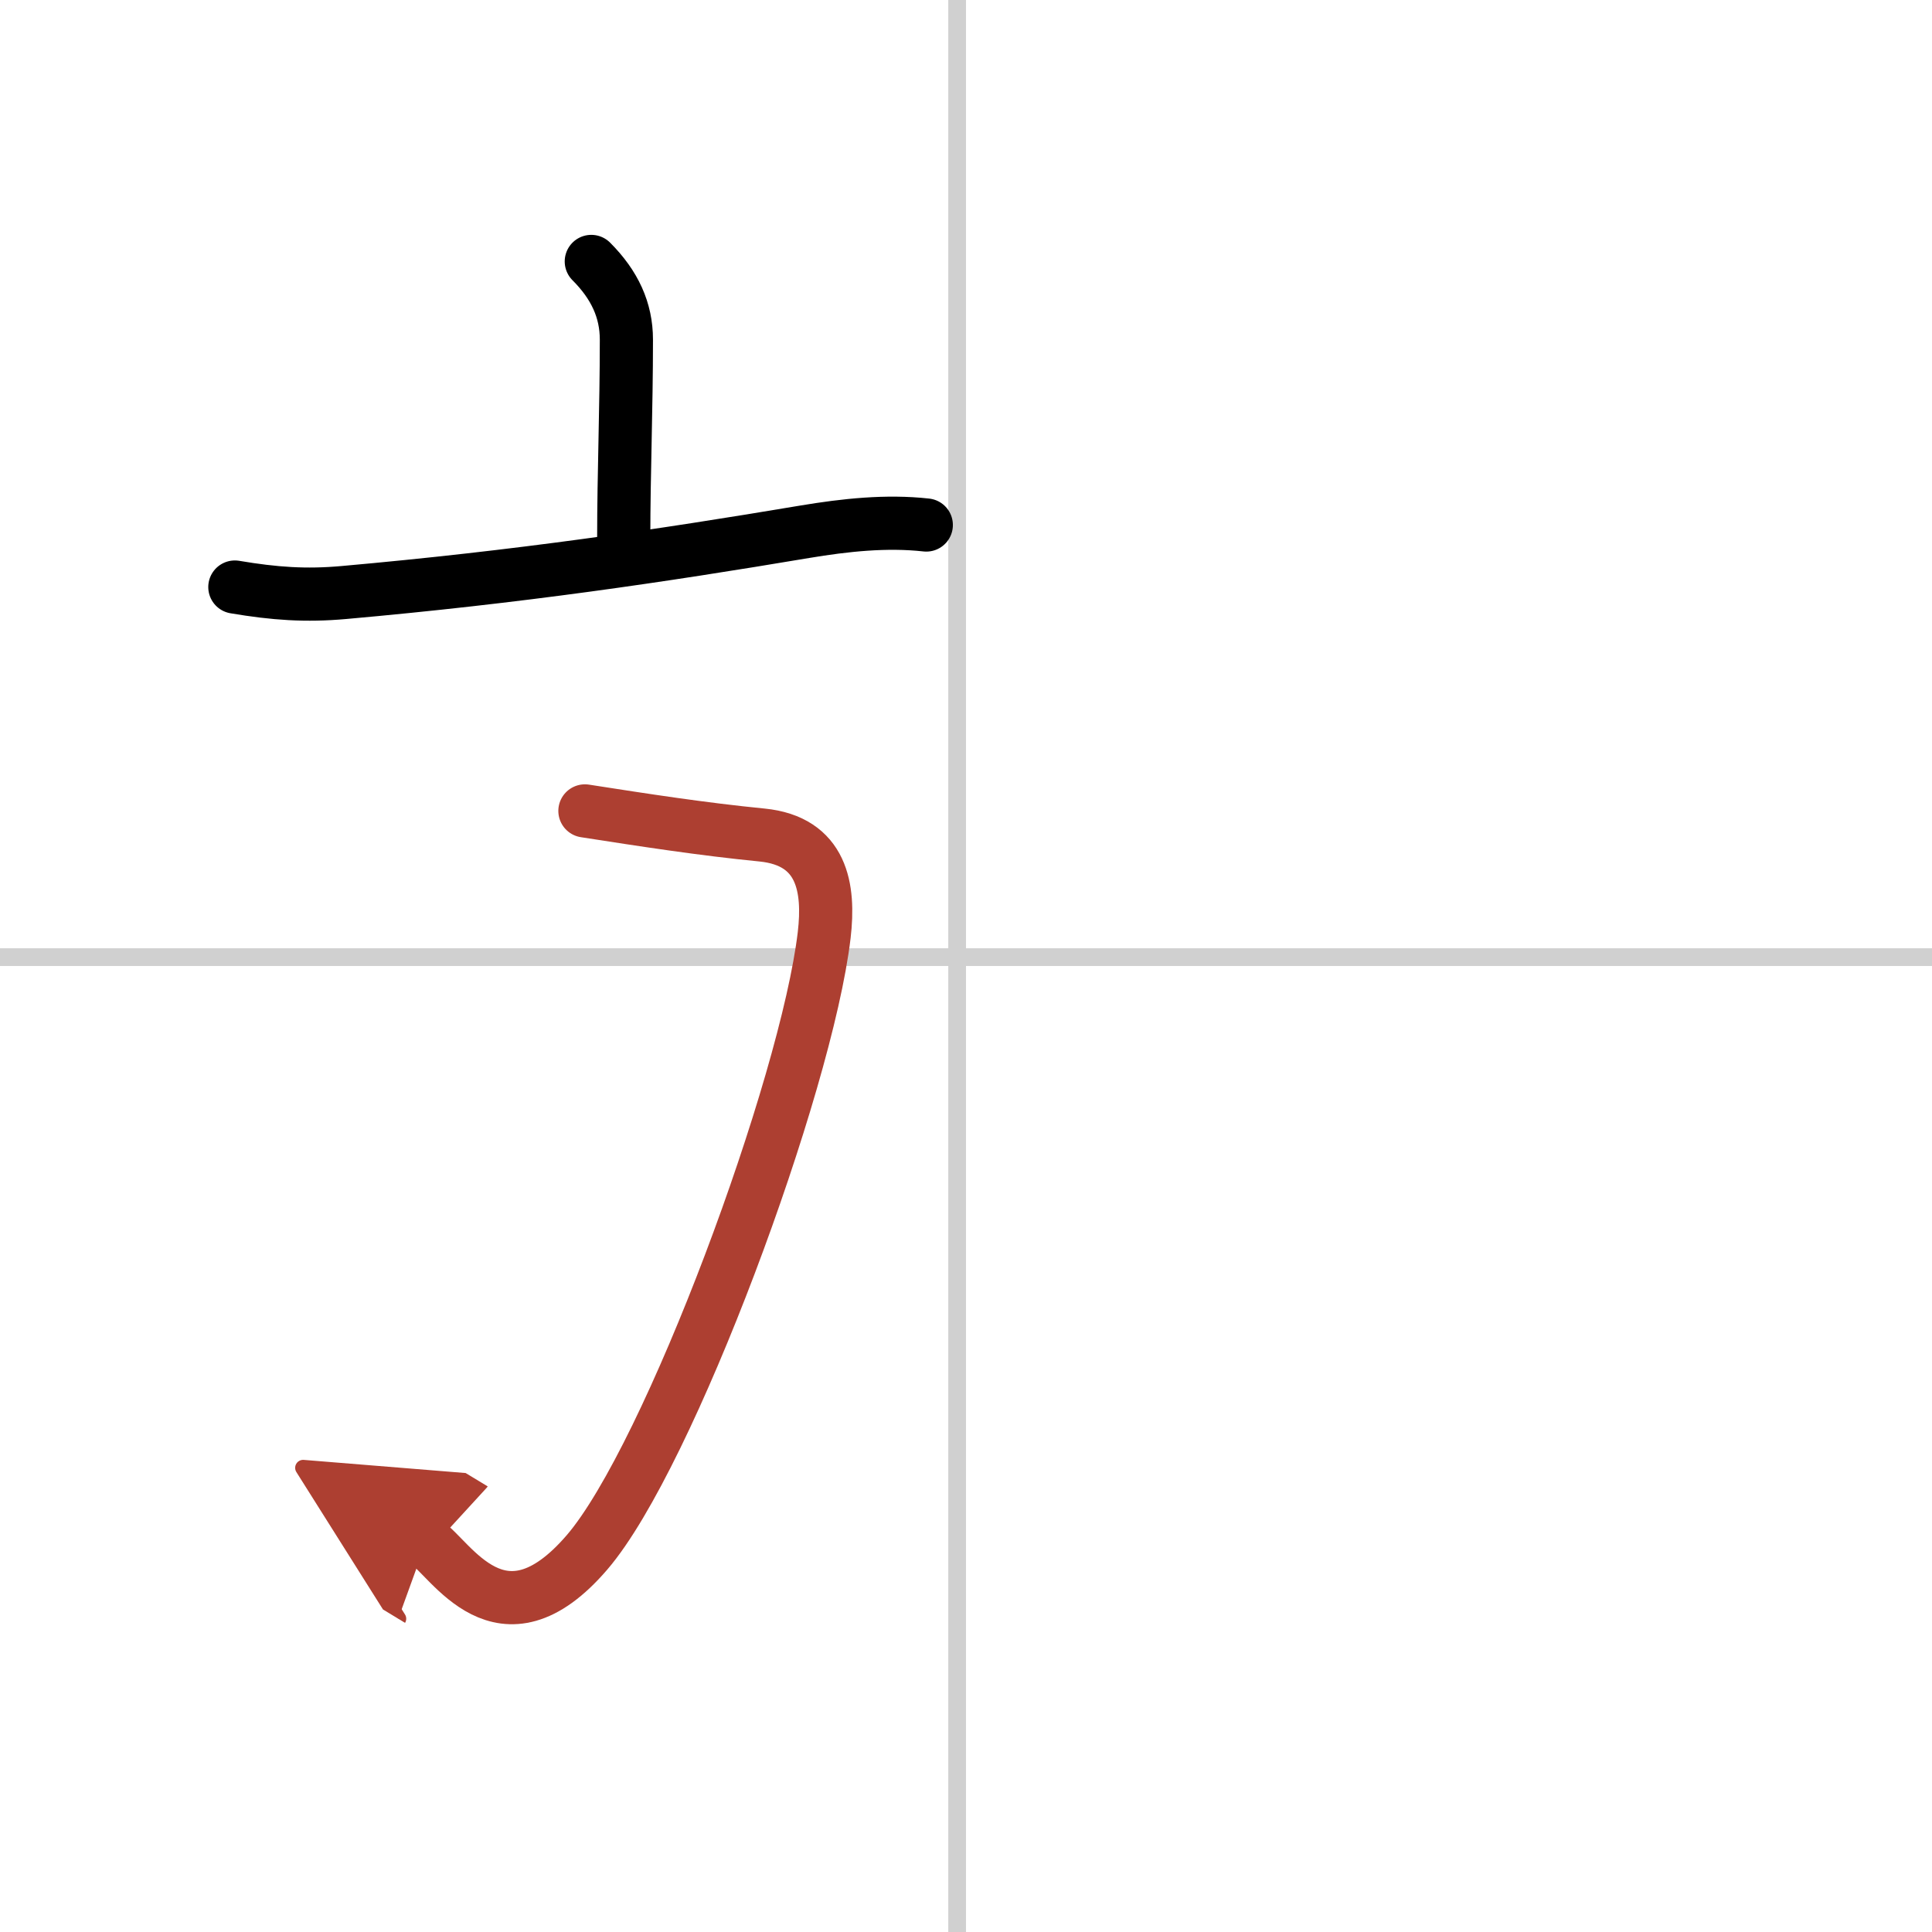 <svg width="400" height="400" viewBox="0 0 109 109" xmlns="http://www.w3.org/2000/svg"><defs><marker id="a" markerWidth="4" orient="auto" refX="1" refY="5" viewBox="0 0 10 10"><polyline points="0 0 10 5 0 10 1 5" fill="#ad3f31" stroke="#ad3f31"/></marker></defs><g fill="none" stroke="#000" stroke-linecap="round" stroke-linejoin="round" stroke-width="3"><rect width="100%" height="100%" fill="#fff" stroke="#fff"/><line x1="54" x2="54" y2="109" stroke="#d0d0d0" stroke-width="1"/><line x2="109" y1="54" y2="54" stroke="#d0d0d0" stroke-width="1"/><path d="m33.36 14.75c1.32 1.32 1.98 2.75 1.98 4.41 0 3.96-0.15 7.59-0.15 11.15"/><path d="m13.25 33.12c2.25 0.38 4.01 0.5 6.14 0.31 9.88-0.88 17.86-2.06 26.02-3.43 2.28-0.38 4.6-0.63 6.85-0.38"/><path d="m33 45.75c3.34 0.52 6.63 1.03 9.99 1.36 3.41 0.34 3.82 2.99 3.51 5.64-1 8.5-8.74 29.43-13.38 34.83-4.87 5.67-7.72 0.26-9.09-0.57" marker-end="url(#a)" stroke="#ad3f31"/></g></svg>
